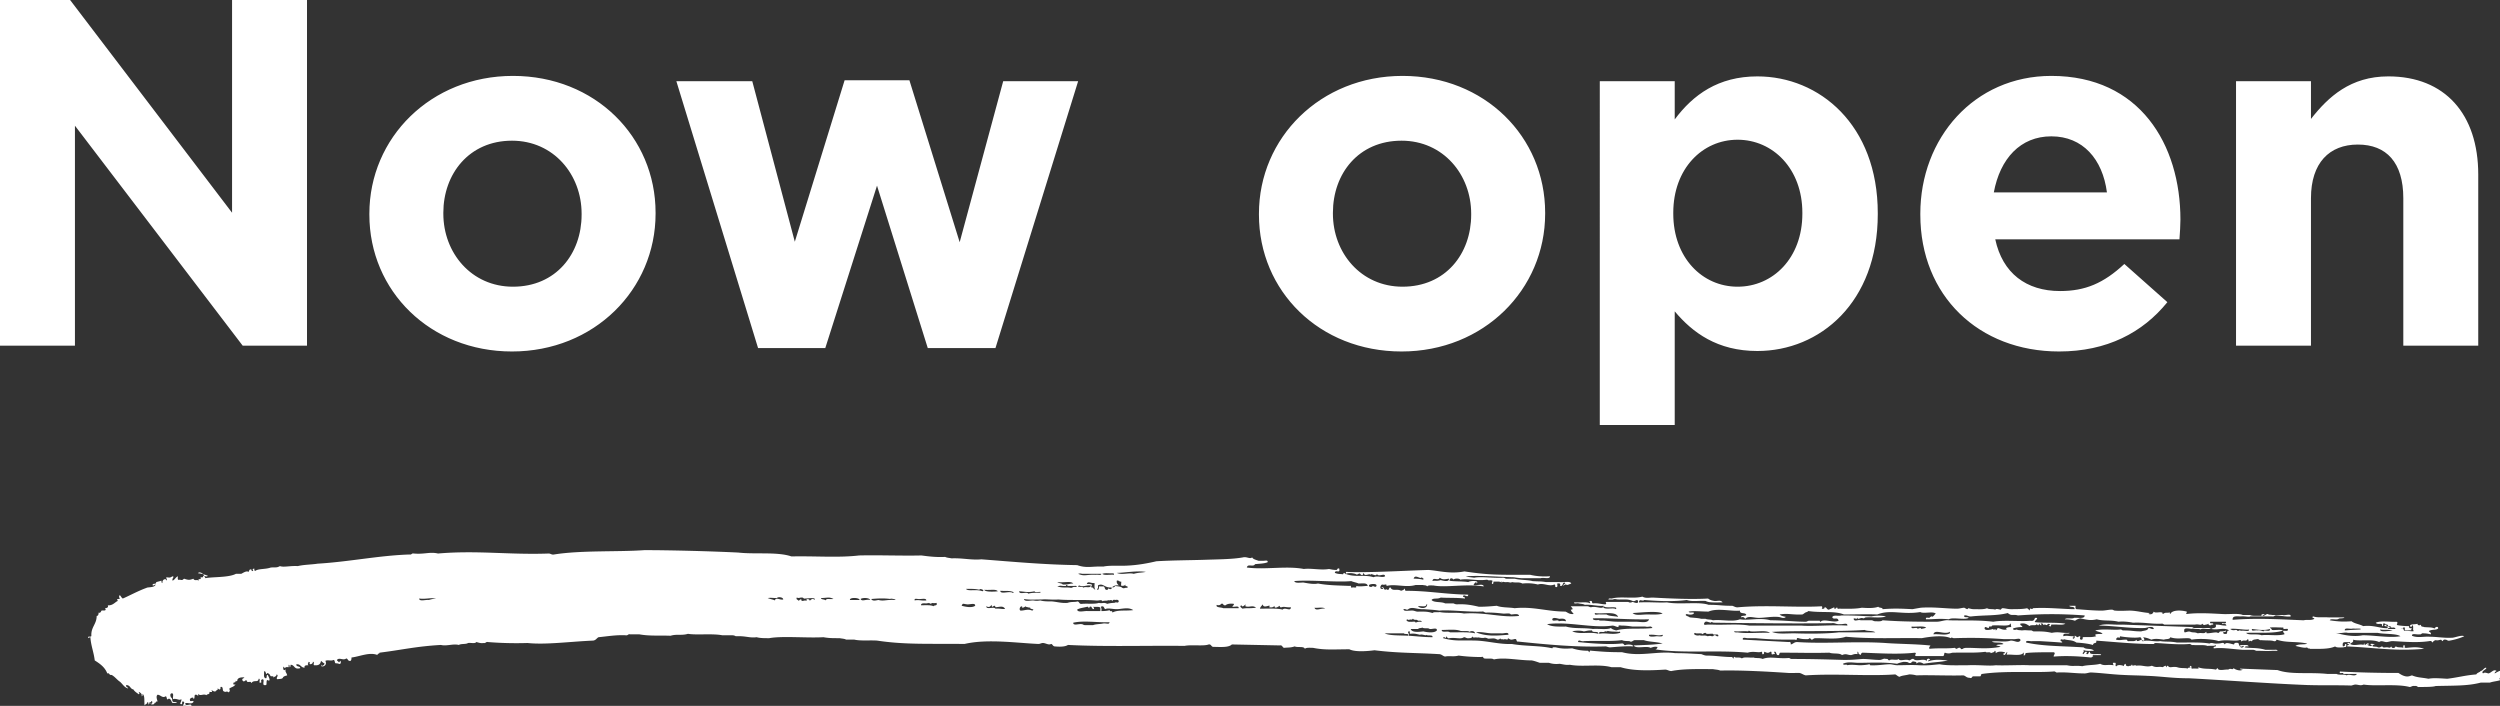 <svg xmlns="http://www.w3.org/2000/svg" viewBox="0 0 517.1 146" fill="#fff" xmlns:v="https://vecta.io/nano"><rect x="0" y="0" width="517.1" height="146" fill="#333333" stroke="none"/><path d="M0 0h14.5L48 44V0h15.5v71.5H50.2L15.5 26v45.5H0V0zm76.4 44.4v-.2c0-15.7 12.7-28.5 29.7-28.5s29.5 12.6 29.5 28.3v.2c0 15.7-12.7 28.5-29.7 28.5-16.9 0-29.5-12.5-29.5-28.3zm43.9 0v-.2c0-8.1-5.8-15.1-14.4-15.1C97 29.1 91.7 36 91.7 44v.2c0 8.1 5.8 15.1 14.4 15.1 8.9 0 14.2-6.8 14.2-14.9zm19.6-27.6h15.7l8.8 33.2 10.3-33.4h13.4l10.4 33.5 9-33.3H223L205.9 72h-14l-10.5-33.6L170.7 72h-13.9l-16.9-55.2zm120.5 27.6v-.2c0-15.7 12.7-28.5 29.7-28.5s29.5 12.6 29.5 28.3v.2c0 15.7-12.7 28.5-29.7 28.5s-29.5-12.5-29.5-28.3zm43.9 0v-.2c0-8.1-5.8-15.1-14.4-15.1-8.9 0-14.2 6.8-14.2 14.9v.2c0 8.1 5.8 15.1 14.4 15.1 8.9 0 14.2-6.8 14.2-14.9zm26.6-27.6h15.5v7.9c3.8-5.1 9-8.9 17.1-8.9 12.8 0 24.9 10 24.9 28.3v.2c0 18.3-12 28.3-24.9 28.3-8.3 0-13.4-3.8-17.1-8.2v23.5h-15.5V16.8zm41.9 27.4V44c0-9.1-6.1-15.1-13.4-15.1s-13.3 6-13.3 15.1v.2c0 9.1 6 15.1 13.3 15.1s13.4-5.9 13.4-15.1zm24.4.2v-.2c0-15.6 11.1-28.5 27.1-28.5 18.3 0 26.7 14.2 26.7 29.7 0 1.2-.1 2.7-.2 4.1h-38.1c1.5 7 6.4 10.7 13.4 10.7 5.2 0 9-1.6 13.3-5.6l8.9 7.9c-5.1 6.3-12.5 10.2-22.4 10.2-16.6 0-28.7-11.5-28.7-28.3zm38.6-4.6c-.9-6.9-5-11.6-11.5-11.6-6.4 0-10.6 4.6-11.9 11.6h23.4zm26.6-23H478v7.8c3.6-4.6 8.2-8.8 16-8.8 11.7 0 18.6 7.8 18.6 20.3v35.4h-15.5V41c0-7.4-3.5-11.1-9.4-11.1S478 33.7 478 41v30.5h-15.5V16.8z"/><path d="M360.5 132.3l9.5.5c.4-.1.4.2.4.5.5-.1.7-.5 1.3-.5 5.8.4 12.3-.2 18.3.2 2.6.2 6.2.2 9.1.5.5 0-.3.3 0 .7 2.1-.2 3.5 0 5.2-.2.1 0 .2.2.4.2.1 0 .4-.3.7-.2s0 .4.6.2c.1-.1.3-.2.9-.2 2.2 0 4 .3 6.9-.2-.2-.2-.6-.2-.9-.3.3-.3 1.1-.1 1.5-.3-.5-.5-1.8-.1-2.4-.5 1-.2 2.7.2 3.9-.2.9 0 1.5.6 2 0 .1-.7-1-.2-1.5-.3h-1.9c-4.2-.3-7-.3-10.3-.2-.5 0-.4-.3-.7 0-1.5-.7-4.4-.3-6 0-4.7-.1-10.5.2-15.7-.3-1.7.6-4.1.3-6.2.3-.6 0-.5.3-.9.3-.1 0-.2-.3-.4-.3 0 0-.2.2-.4.2-.7 0-1.2 0-1.9-.2-.6-.2-.1.6-.7.3-3.6 0-4.9 0-8.2-.3h-1.7c-.2 0-1.1-.3-.9.3m-16.6-1c-1.1.3-1.3-.1-2.8 0-.2.5.9.4 1.5.3.5 0 1.5.2 1.3-.3m-57.5-.3c1 .5 3 .4 4.9.5.2-.6-.8-.2-.9-.5h-1.3-2.7zm64.2-.1c-.6.3.4.7.9.5.8.2 1-.1 1.7.2.6-.1.4-.1.9 0 .2 0 .3 0 .4-.2.5-.1.4.3.9.2.2-.7-1-.1-1.1-.5-.4-.1-1.4.2-1.5-.2-.3 0-.5.1-.6.3-.3-.4-1.3 0-1.6-.3m132.5 0c1.5.4 3.6.9 5.6.5 2.5 0 5.6.6 7.8.2-.8-.6-3.5-.4-4.7-.7h-6.2c-.6-.2-1.4.2-2.5 0m-83.2.3c1.4-.1 2.5.3 3.4-.2.1-.3-.2-.4-.2-.2-1.3.4-2.9-.7-3.2.4m-108.3-.6c-.8 0 0 .4-.2.9 1.6.1 3.2.3 4.9.3.1-.6-1-.2-1.3-.5 0 .3-.8-.2-1.3 0-.9-.2-1.1-.3-2.1-.2v-.5zm13.7.2c2.5 1 4.9.6 6.7.5.1-.7-1-.2-1.5-.3h-1.9c-1 0-2.3-.4-3.3-.2m25.5.3c1.3-.3 2.7.3 4.3-.2.1-.3-.2-.3-.2-.2-1.4-.1-1.4 0-2.4-.2-.2.3-.3-.1-.7.2-.4.1-1.2-.2-1 .4m-5.6-.5c1.7.7 3.6 0 5.4.5.1-.7-1.3-.1-1.3-.7-1 0-1 .1-1.7.2-.6-.2-1.7-.2-2.4 0m40.9.3c-.8-.6-2.6-.2-3.9-.3-.3 0-.5-.3-.6 0-.9-.1-1.2 0-2.4 0-.9-.1-.5.3.2.2 1.9.3 4.5 0 6.7.1m.4-.2c1.2.5 2.8.3 4.7.3 2.8.1 6.7.1 9.1-.2h7.6c-.5-.4-1.7-.2-2.2-.5-5.9.4-13.6.1-19.2.4m125.8-.5c0 .7 1.8.2 2.6.3-.9-.4-1.4-.1-2.6-.3m-194.1.1c0 .7 1.3.1 1.7.5 2.2 0 4-.1 5.2.2-.1-.6-1-.5-1.1-.3-.4-.3-1.2-.1-1.9-.2-1-.4-2.6-.2-3.9-.2m171.3-.2c-1.2.4-2.8.1-3.7 0-.2.6.7.2 1.1.3.6-.1.9.1 1.3.2 0-.5 1.5.3 1.3-.5m15.5.3c1.3-.1 1.4-.1 3.2-.2.5-.3-1.1-.1-1.5-.2-.6.2-1.8-.3-1.7.4m-23.7-.3c.4.3.7.3 1.1.2.2 0 .3 0 .4.2.5 0 .4-.3.7 0 .5-.2 1.8.3 1.7-.3-.5.2-3-.3-3.9-.1m-169.5 0c.2.8 1.8.6 2.6.5.8.2 2.3.4 2.8-.2.1-.7-1-.2-1.5-.3-.3-.3-1.2 0-1.5-.3-.4.2-.5 0-.9.3h-1.5zm106.6-.3c-.6-.4-2.1-.1-3-.2-.2.6.7.2 1.1.3.2.4.7-.3.9.2.3-.1.7-.1 1-.3m74.8.3c-.3-.1-1.1.2-.9-.3-1.4 0-1.7-.1-2.8 0 .1.2.4.2.4.5.8.1 2-.2 2.4.2.3-.1 1.1.2.9-.4m-.9.3c-1.8.7-5.4.4-7.7.5.4.6 2.2.1 3.2.5 1.2-.2 3.3.2 4.7-.2.1-.3-.4-.3-.2-.8m21.1-1.2c.3.2.4.5.6.9h1.5c-.3-.5-.4-.2-1.1-.3-.6-.1-.3-.8-1-.6m-77.5-.2c-.2 0-.2.1-.2.2-.6.4-2.7 0-3.7.2.1.4-.8-.1-.6.5-.3.1-.8-.5-.9 0-.1.7 1.5.3 1.7.2.3.4.6-.3.6.3.2-.1.3-.3.4-.5.7.1 1 .5 1.9.3-.5-.4.5-.5.9-.5l-.1-.7zm-95.9.1c.9.6 2.5.5 3.9.5 1.8.5 3.5.2 5.6.5 1.2-.1 2.9.2 3.7-.2.3.3.7.4 1.1.5 2-.6 5.2-.2 7.5-.5-.4-.6-.6-.1-1.5-.3h-2.6c-.7-.1-1.4-.2-2.2-.2-.3 0-.9-.2-.7.3-.5 0-.8-.3-1.3-.3-4.2.6-9-.9-13.5-.3m32.5-.2c-.2.5.4.3.7.3h1.1c2.5.1 5.3-.2 7.5.2h10.8c2.4.2 6.4-.2 9.5 0 .1-.7-1-.2-1.5-.3-.8.1-1-.3-1.7-.2-7.9.1-16.7 0-24.4-.1-.3 0-.5-.3-.6 0-.7-.1-1.1-.5-1.4.1m-130.5-.1c-.1.7 1.2.2 1.7.3.3 0 .4.2.7.2h1.7c.5-.2 1.3-.2 1.9-.3.8-.2 1.4.3 1.5-.3-2.6.1-5.3-.4-7.5.1m69.1-.7c-.5.2.2.6.6.5.3.1 1.1-.2 1.1.2.2-.1.5-.2.9-.2.7.1.3-.3-.2-.2-.3 0-.3-.2-.6-.2s-.5 0-.6-.2c-.2 0-.2.1-.2.2-.5-.2-.7.2-1-.1m30-.1c-.2.8 1.3 0 1.3.5.7-.1.8-.1 1.5 0 0-.5-.6-.6-1.3-.5-.3 0-1.2-.4-1.5 0m8.4-.1c-.2.5 1.2.4 1.1.3.3.3 1 .1 1.5.2 1.2.1 1.4.2 2.8.2h3.4c1.1 0 2.5.4 2.8-.5-4.4.1-8-.3-11.6-.2m.4-1.1c-.2.6.7.2 1.1.3h1.3c.6.4 1.7.3 2.4.5-.5-1.3-3.4-.5-4.8-.8m7.8 0c.6.6 1.8.3 3 .3 1.1 0 2.4.1 3.2-.2-1-.6-4.3-.2-6.2-.1m83.5 1c.6.1-.7.8-.2.9 1.9.2 4.3 0 6.2.3-.5.4-1.8.1-2.6.2-.6-.2-.1.6-.7.3-.3-.1 0-.2.2-.2-.3-.4-.5-.3-.7 0-.3 0-.5-.3-.6 0-.3-.1-.2-.5-.7-.3 0 .1.2.2.2.3-.5.2-.5-.8-.6 0-.3.1-.3-.1-.4-.3 0 .6-1.2.1-1.5.5-.5-.3-.9-.7-1.9-.5-.1.5.4.3.4.7-.7 0-1.4.1-1.9.3-.1.4.6.3.7.2.5.2.4.1 1.1.2.9-.1.9 0 1.9 0 .3 0 .3.2.6.2 1.7 0 2.3 0 3.7.3 1.6-.3 1.9.1 3.7 0-.2.4-1.5-.2-1.3.7.8-.2.9 0 2.1 0 0 .2 0 .3-.2.3.1.5.6 0 .4-.3.1-.4.6.6.9 0 .7 0-.1.5.4.7.4.1.4-.2.4-.5 1.5-.1 1.6.1 2.8-.2-.8-.6.9-.4 1.3-.5-.3-.4-1.1-.4-1.5-.7 1.7-.4 4 0 5.2-.2.3 0 .3.2.6.2 1.8 0 2.1.2 3.7.2.6-.2 1.3-.1 1.5-.7.4 0 .6.3 1.1.2-.1-.8-1.5-.2-1.9-.2-3.2.1-6.7-.5-9.5-.5 1.5-.5 3-.1 5-.2l14.2.5c.3 0 .3.2.6.2h3.4c-.3.5-1.7-.1-2.1.3-.6-.2-.8 0-1.7-.2 0 .3-1.9-.5-1.7.5-.1.7.7-.1 1.3.2.6.2.8 0 1.5.3.9-.2 1.3.2 1.7-.3.2 0 .1.2 0 .2.3.3 2.1-.3 2.4 0 .4.1.3-.3.6-.3.5 0 .9 0 1.1-.2.2.6-1 .1-.4.7 1.2.2.2-.6 1.1-.7-1.1-.7-2.2 0-3.7-.3.2-.3 1.2 0 .9-.9 1.2 0 1 .2 2.2.2 0-.4-.5-.4-.9-.3-.1-.5 1 .2.8-.5h-3.2c-.3.6.6.1.6.5-.1.3-.3-.1-.4.2-.4.1-.6 0-.6-.3-.2.2-.7.2-.9.3-.2-.1-.3-.2-.4-.3-.2.5-.7 0-1.5.2h-2.1-4.1c-.3 0-.3-.2-.6-.2-2.4.1-3.4-.3-6-.2-1-.2-2.1-.3-3-.2-1.6-.4-3.1-.1-4.5-.5-1.3.3-2 .1-3.4-.2-.5.1-.8.3-1.1.5-.6-.2-1.3-.3-2.1-.3.3-.4 1.5 0 1.9-.3.8-.1 2.2.3 2.2-.5-5.5-.4-9.5-.3-13.8 0-1-.3-1.3.2-2.1-.5-2.3.6-4.7.4-7.5.7-.7.1-.8-.3-1.5-.2-.2.6.8.2.9.5-.8.5-3.3-.2-4.1.3-1.9-.2-3 0-4.7 0-.2-.5.4-.3.7-.3 0-.1.6-.5.6-.2.3-.2.5-.5.7-.7-.7-.5-2.5.1-3.2-.3-3.8.6-6.1-.6-8.9.5-2.1-.1-4.4 0-6.9 0-2-.8-4.6-.3-7.3-.7-.2 0-.2.2-.4.2-.4.1-.6.4-.9.5-2.2.1-2.9-.3-4.7 0 .3.3.8.4 1.3.5-.5.5-1 0-1.7 0-1.3-.1-2.7.2-3.9.2-1.1 0-2.2-.5-2.8.2-.2-.2-.3-.5-.9-.3 0-.5.9-.2 1.1-.5-.1-.6-1.4-.1-1.3-.9-1.7.2-4.7-.6-6.5.2-1.7 0-2.8-.2-4.1 0 .1.4 1 0 1.1.3-.2.5-1.3.3-1.5.2-.7.3.5.5.6.7.9.1 1.7.1 2.4.3h.9c.4.2 1.1.1 1.5.3 1.9-.2 4 .4 5.6-.2 1.7.3 4.2-.4 6.3.2 2.7 0 5.1.3 7.3.3.3 0 .4-.2.7-.2h2.2s.1.3.2.2c.6-.7 2.7.3 3.7-.2-.2-.9-1-.1-1.3-.7.1-.6 1.2-.2 1.9-.4 2.9 0 4 .1 6.2.2.9-.2 2.1-.2 3 0-1 .4-2.8.1-4.1.2-.3 0-.3.2-.6.2-.6-.3-1.2.5-1.1-.2-.2.6-.7 0-.9.3.2.7.8.1 1.5.3h2.2c.3 0 .4.2.8.2.5 0 1.2.1 1.5-.2 4.1.3 7.9.3 11.2.3.8 0 1.7-.4 2.4-.3 2.8.1 6-.1 9.3.3 2.1-.4 5.8 0 7.6-.2 1.2.2.7-.7 1.3-.6M290.3 126c0 .5.9.3 1.5.3.8-.1 1 .3 1.7.2 1.4 0 1.8 0 2.8.3.3-.3 1-.1 1.5-.2 1.4.3 3.6 0 5 .3 4.6-.3 7.7.9 11.4.5-.1-.6-1.1-.3-1.7-.3-.2-.4-1.2-.1-1.7-.2-1-.1-1.7-.2-3.2-.2-.6.1-.6-.3-1.1-.2-3.2.1-6.5-.4-8.8-.2-1.3-.2-2.1-.2-3.2-.3-1.4.1-2.4-.6-3.2 0-.4.3-.4-.1-1 0m-16.2-.1c-.4-.4-1.6-.1-2.2-.2.2.8 1.5 0 2.2.2m-46.3.5c.8 0 1.5-.1 1.7-.2.2.5.5-.1.6.5 1.1-.6 2.6-.3 4.3-.5-1-.7-2.4-.2-3.4-.2s-1.8-.3-2.4 0c-.3-.2-.2-.8-.9-.5.1.3.2.5.1.9m-5-.3c.1.7 1.6.2 2.2.3h2.6v-.7c-.3-.3-1-.1-1.5-.2.1.1.2.3.2.5-.6-.1-.4-.4-.6-.5-.3-.1-.4.1-.4.3-.2 0-.1-.3-.4-.3-.8.2-1.7.3-2.1.6m108.8-.5c.4.6 2.2 0 2.6.4.6-.6-1.3-.3-1.9-.4-.5 0-.4-.3-.7 0m-119.5-.2c-.1.2-1 .5-.6.2-.3-.6-.9.5-.4.7.9 0 1.4-.4 2.4 0 .8-.4-.7-.2-.4-.7-.2 0-.2.2-.2.3.1-.4-.6-.2-.8-.5m-7-.3c-.3.4-.5.6-1.1.3 0 .8 1.6 0 1.9.5.8-.1 1.7.2 2 0-.5-.6-.9-.4-1.9-.3-.2 0-.1-.2-.2-.3-.5 0-.6.6-.7-.2m52.6.1c0-.5-.7.7-.9 0-.6.2.1.6.2.7 1-.2 1.3 0 2.8-.2-.7-.6-1.4 0-2.2-.3-.1-.2 0-.2.1-.2m3.5-.2c-.2.3-.5.5-.6.9 1.7 0 3.7-.1 4.7.2.5-.6 1.7.5 1.7-.5-.9.1-1.3-.2-1.9 0-.3.1-.4-.1-.4-.3-.2.1-1.1.8-1.1 0-.2.3-.5.4-1.1.3.6-.9-1.2.5-1.3-.6m34 0c-.2 0-.2.1-.2.2-.2.4-1.2.1-1.7.2.4.5 1.9.6 1.9-.4m-40-.1c-.7-.1-1.4 0-1.7.3-.6.1-.4-.5-.9-.3-.3.4-.8.3-.9.2-.4.6 1 .5 1.3.7h3.2c.1-.6-.9-.2-1.3-.3.1-.3.4-.3.3-.6m-61.5-.2c-.7.2-1.1-.2-1.1.3-.3-.4-.4-.1-.6-.3-.3.3-1.5-.2-1.5.5.9 0 2-.1 2.6.2.1-.3.9 0 .6-.7m5.2.6c.8.2 2.1.5 2.8 0 .1-.7-1.2-.2-1.7-.3-.9-.1-.8-.3-1.1.3m-9.7-1.1c.8-.2 1.3.1 2.4 0 0-.5-.8-.3-1.3-.3-.4.1-1.3-.3-1.1.3m22.6-.3c.1.6 1.2.3 1.9.3.7.1.8.1 1.5 0 .6.2 1.6.2 2.4.2 1.1.1 2 .4 3.2.3.9-.3 1.4-.1 2.1-.3.4.1.3.6.9.5 1.2-.1 2.6.1 3.5-.2.7.2 1-.2 1.7.2.4-.1.9-.2 1.5-.2.5-.3.7.2.9-.3 0-.3-.3-.4-.7-.3-.4-.1-.6 0-.6.3-.2-.6-.7 0-.9-.3-.1.3-1 0-1.1.3-.4-.5-.6-.1-1.5-.2-2.6-.2-5.3 0-7.7-.2-1.3.1-2.5-.1-3.4 0-1.6 0-2.6.1-3.7-.1m-36 .2h2c0-.5-2.1-.6-2 0m2.2-.2c.3.6 1.1 0 2 .2-.2-.5-1.6-.5-2-.2m2.2 0c.3.5.9.3 1.5.2 1.1.3 1.6-.1 3.4 0 .6-.1-1.2-.4-.9-.2-1.4-.2-2.9-.1-4 0m-93.5-.1c0 .7 1.4.2 2 .3.4-.1.9-.3 1.5-.2-.9-.4-2 .1-3.5-.1m72.1-.1c.4.2 1.1.3 1.5.5.1-.8 1.1 0 1.7-.2 0-.5-1.1-.6-1.3-.3-1.1 0-1.1-.1-1.9 0m8.7.6c.1-.2.7-.7.9-.2.6-.6-1.3-.3-1.9-.3-.3.1-.3-.2-.6-.2-.7 0-.5.2-1.1 0-.2.5.3.4.4.7.1-.1.6-.7.6 0 .7 0 .5-.2 1.1 0-.4-.5.6-.5.6 0m2.3-.6c.1.4.8.2.9.5.4-.5.7-.2 1.7-.3-.9-.5-1.3-.2-2.6-.2m41-1.4c0 .8 1.6 0 1.9.5.6-.2 1.6-.2 2.4-.2.7-.4-1.2.1-1.1-.3-1.4.3-1.8.1-3.2 0m-3.9-.1c0 .7 1.4.2 2.1.3.5 0 .4.3.7 0-1-.4-1.5-.2-2.8-.3m-3.3-.2c.1.5 2.2.4 2.8.3-.5-.5-1.3-.2-2.8-.3m-3.8-.2c.4.6 2.1 0 3.4.5.7-.2-.7-.7-.6-.3-.8-.2-1.5-.2-2.8-.2m18.9-.5c1.2.4 2 .1 2.8.3.3 0 .4-.2.7-.2.7.1.7-.3 0-.2h-1.1c-.2 0-.3 0-.4-.2-.2 0-.2.1-.2.2-1 .1-.9-.2-1.8.1m6.9-.2c-1-.1-1.5.4-2.4 0-.8.5.9.1.9.5.2-.4 1.6.2 1.5-.5m1.5 0c0 .3.1.7-.2.7.2.6.5-.2.4-.5h.9c.4 0 .2.6.6.7.3.1.4-.1.4-.3.1.1.9.4.7-.2-1.4.2-1.7-1-2.8-.4m56.1-.1c-.3.5.8.5.7.2.1 0 .7.4.8 0 .2-.6-1.4-.4-1.5-.2m-64.5-.6c.3.3.9.2 1.1.5 1 .1 1.4-.2 2.2-.2-.6-.6-1.9-.1-3.3-.3m6.1.4c.5 0 .9 0 1.1.2-.1.1-.2.3-.2.5.6 0 .3.3.9.5-.3-.2-.2-.9-.2-1.4-.8.1-1.4-.5-1.6.2m8.4.8c.2-.6-.6-.1-.4-.7-.3.4-.6.2-.7.3-.4 0-.1-.6-.2-.9-.4.1-.4-.3-.9-.2-.1.6.2.7.4 1-.7-.1-1 .1-1.3.3-.1.3.5 0 .6-.2.4.1 1 .1 1.3.3.5.4.6 0 1.2.1m34.5-1.4c.2.5 1.1.3 1.9.3 1.1.2 2.2.4 3 .2 2.1.4 4.3.4 6.5.5.6-.2.1.6.7.3.3 0 .9.2.7-.3.7.2 1.8 0 2.4 0-.1-.7-1.1-.5-1.9-.5-.4-.2-1.1-.3-1.5-.5-2.9.3-8.5-.3-11.8 0m26.4-.9c-.1.8-1.4-.7-1.7.4.8 0 1.6.1 1.9.2.5-.2-.3-.3-.2-.6m-12-.7c-.2 0-.2.1-.2.2 0 .4-.6 0-.6-.2-.2.1-.5.1-.6.3-.4-.3-1.6-.5-2.4-.2 2 .8 3.9.1 5.8.7.9-.4 1.8.2 2.4-.2-.1-.8-1.4.3-1.7-.5-.1.8-1.4-.4-1.3.3-.1-.6-1.2.4-1.4-.4m-59.1.1c1.4.6 1.6.1 3.7.2.3-.1 1.1.2 1.1-.2h-1.3-2.6c-.6-.1-.4-.1-.9 0m5 0c.4.4 1.7.1 2.4.2.1-.3-.1-.3-.4-.3-1 0-1.4-.1-2 .1m9-.4c-1.9-.3-4.4.2-6 .2 1.1.5 2.5-.1 3.5.2 1.1-.3 1.5-.2 2.5-.4m62.7 1.4c-.7.1-1.3.3-1.9-.2-.3.8-1.4-.3-1.5.7.6-.2.7.1 1.7-.2.4.1 1.8.5 1.7-.3m-258.5-1.3c.8 0 1 .7 1.3 1.2 1.5-.3 4.8-.1 6.3-.9h1.1c.4-.2 1.1-.7 1.5-.4.2-.2.1-.6.6-.5 0 .2.1.4.4.3-.2-.3-.2-.4.2-.5 0 .2 0 .5.2.5.6-.5 2.1-.3 3.2-.7 1-.1 1.2.1 1.9-.3.8.3 2.1-.1 3.7 0 1.2-.3 2.8-.3 4.1-.5 6.6-.4 12.7-1.7 19-1.9.5.1.4-.3.9-.2 2.2.2 3.3-.4 5 0 8.1-.7 14.7.3 22.9 0 .4 0 .6.3 1.1.2 5.6-.9 13.1-.5 18.7-.9 5 0 13.3.2 19.4.5 3.5.4 8.1-.2 11 .8 5.2-.1 9.7.3 14-.2 4.2-.1 8.9.1 12.9 0 1.5.2 3.1.4 4.9.3.4.2.9.2 1.3.3 2.3-.1 4.1.4 6.2.2 6.5.5 12.9 1.1 19.8 1.2 2 .7 3.1.2 5.4.3 1.5-.3 3.3-.1 5-.2 2.2-.1 4.3-.5 6-.9 3.4-.2 6.7-.2 9.9-.3 2.8-.1 5.8-.1 8-.5.8-.2 1.4.4 1.9 0 .2.4.8.5 1.3.7h1.1c.3 0 .9-.2.8.3-.7.3-1.7.3-2.6.4-.4.7-1.5-.2-1.7.7 3.9.5 8.1-.4 11.8.3 1.5-.2 3.5.3 5.2 0 .5.1.9.2 1.5.2.3 0 .1-.4.6-.3.3 1.2-.8.1-.9.9.7.3 1.1.2 1.7.3.2-.5.3-.2.6 0v-.5c4.5.2 11-.2 17-.4 2 .1 4.5.9 7.5.3 5.3.8 7.3.7 13.6.7 1.2.3 2.6.4 4.1.3 0 .7-1.3.2-1.9.4H315c-.6 0-1.2-.1-1.9-.2-3.6-.1-6.9-.4-9.9-.2.5.2 1.2.2 1.7.3 1.4-.3 3.7.1 6 0 .4 0 .4.2.7.2h1.7c1.1.3 2.6.2 3.7.5 1.6.1 1.5 0 2.8.2h2.8c.8.1 2.2-.3 2.4.3-.6.2-.4.2-.9.3-.2-.2-.5-.1-.7.2-.2-.4.7-.5.2-.7-.5 0-.2.8-.9.7.1-.5-.1-.6-.6-.5 0 .3.2.9-.4.7 0-.2 0-.5-.2-.5-1.1.5-2.2-.4-3.4 0a9.14 9.14 0 0 0-3.2-.2c-.8-.4-1.3-.1-2.1-.3-.6.2-.4 0-1.1 0-.8.1-.8-.3-1.1.2.1-.7-.4.1-.4-.3h-1.3c0 .2 0 .5-.2.5-.3-.3 0-.2 0-.7-.6-.2-.6.1-1.1-.2-2.3.3-3.7-.3-5.6 0 0-.3-1.3-.3-1.3 0-.4-.4-.8-.4-.9.2.7.2 2.9.1 3.9.3.3-.3 2.5-.4 1.7.3.1-.7-.6.1-.6.3.6.2 2-.4 2.1.3-3.6-.6-7.8.3-10.4-.2-.5 0-1.1-.1-1.3.2-.2-.3-.6-.2-.9-.3h-1.5c-2 .6-4.2-.3-6 .2 0-.6-.3-.1-.9-.3-.4.1-.7 1.1.2.9 0-.2-.3-.2-.4-.3.7-.2.4.5.9.5 0-.2.2-.1.4 0 .4.1.2-.5.6-.5.4.9 1.4.2 2.2.7.2-.1.5-.1.8-.5 0 .2 0 .5.2.5 4.7 0 7.9.7 12.9.8-.1.8-.8-.2-1.1.3 0 .3.5.1.4.5-1.7-.2-3.6-.1-5-.2-.7.4-1.5 0-1.9.5.5.6 2 .3 2.8.7h1.7c.3.1.4.2.8.2 1.8-.1 3.2.2 4.5.5 1.6 0 2.4-.1 3.7-.2 1 .4 2.5.3 3.7.5 3.8-.4 6.7.7 10.5.7.5.2.8.6 1.7.5-.2-.3-.5-.5-.6-.9.8 0 .1-.5 0-.7h3.4c.4 0 .4.2.8.2 1.1-.3 2.5.6 2.6-.3-1.5.1-2.4-.3-3.9-.2-.3-.2-.9-.2-1.3-.3-.3-.1-1 .2-.9-.2h1.1c.8 0 1.7-.1 2.2.2.1-.4-.5-.5.2-.5.3 0 .1.5.4.5 1.1-.1 1.7.2 2.6.2.4-.3-.4-.5.4-.5h4.3c.4.3.8 0 .9 0s1.3.6 1.1-.2c-.2-.5-.6.2-1.1 0-1-.4-1.4-.3-2.8-.3-.8 0-.7-.2-1.3 0h-.9c0-.3.4-.2.7-.2 1.7-.5 4.6.1 6.3-.4.7.4 1.4.2 2.2.2 3.6.2 8 .4 11.4.2.4.3.7.4 1.3.5.5.1 1.3-.3 1.7.3-1.6 0-2.8.1-3.5-.3-1.3-.1-2.9.2-3.9-.2-2.9.4-6.4.2-8.8 0-.4.4-1-.4-1.1.5 2.6-.1 4.1.1 5.8 0 2.6.5 6.7-.2 8.6.5 2.4 0 2.4.2 4.9.2.4.1.7.4 1.3.3 5.9-.5 12.1.1 17.2-.2.4.3-.4.6.4.5.1 0 .2-.1.2-.3.5 0 .4.5.9.5.4-.2.7-.3 1.1-.5 0 .7.4.1.6 0 0 .2.1.4.4.3 1.3 0 3.2.1 4.7-.2 1.5.1 2.6.1 3.4-.2.2.3.9.1.9.5 2.6-.2 4-.1 6.2 0 .5-.1 1.1-.2 1.7-.3 2.7-.2 5.3.2 7.5.2.5 0 1.1-.2 1.5-.2 0 0 .5.3.6.3s.2-.2.2-.2c.5.1.7.2 1.1.2 1 0 2.1.1 2.8-.2.4.3 1.2.1 1.7.3.2-.3.9 0 1.1 0 .1 0 .2-.3.4-.3.5 0 1.1.2 1.7.2 1.2 0 2.6 0 3.4-.2.2.2.4.3.6.5-.2-.9.4 0 .6-.5 3-.2 6.3.2 8.6.2.1-.7-.9-.3-1.1-.7h1.3c0 .3-.1.6.2.7 1.5.1 3.5.3 5.2.3.7 0 1.4-.2 2.1-.2.3 0 .4.2.7.2 1.1.1 2.3 0 3 0 1.5 0 3 .5 4.5.5-.2 0-.5 0-.6.2.8.2.9-.2 1.1-.5.2.4 1.3 0 1.7.2.3.1-.1.2.2.3.5-.4.7-.2 1.3-.3.4 0-.1.3.2.3.4-.9 2.3-.8 3.4-.5.1.3-.3.4 0 .5 2.4-.3 5.3-.1 7.3 0 1.4.1 3.4-.2 4.3.2h1.5c.5.3 1.6.1 2.4.2-.3-.4.6-.5.6-.2-.1 0-.4 0-.4.2.5 0 .6-.4 1.1-.4.2.2.3.1.9.2h2.1c.5.2 1.8-.4 1.7.3-.7.1-1.7-.1-2.8-.2-.6-.1-.5.3-1.1.2h-4.5c-.1.2-1.2-.1-1.9 0-.8 0-1.8-.2-1.7.7 5.1-.4 9.8-.1 14.7.1.7-.2 1.5.1 2.2-.3 0-.2-.8-.3-.2-.5.8.3 1.7.1 3.2.2h2.1.9c.6.1-.3.2-.6.2-.4 0-.4.2-.7.2-.4.1-1.4-.2-1.5.2 1.9.3 3 .3 4.5.2.6.5 1.7.6 2.4 1 2.6-.3 4 .8 5.8.3-.1-.6-1.1.1-1.5-.5.3.1.5-.2.2-.3-.7-.3-.1.6-.6.5.2-.9-.9-.1-1.3-.7 1.1-.5 3.1-.1 4.3-.2.5.2-.2.6.2.7.5.1 1.3.2 2.4.2-.1.9.9 0 .4.7.5.3-.9.1-1.3.2 0-.3.1-.6-.2-.7 0 .3-.5.1-.6.3.7-.3.4.4.8.5.8-.1 1.6.2 1.9 0-.4-.1.1-1.1-.4-1.2.1.3-.3.5-.4.2-.1-.5 1.2-.3 1.5-.5.1.4.5.4.7.2.2.6.3.3.7.5 1.2.1 1.5 0 2.2.3.1-.4.8-.5.7 0-.5.4-1.1.1-1.9.5 0 .3.5.2.4.7-.5-.1-.9-.2-1.5-.2-.5-.1-.4.3-.9.2-.5.1-1.6-.3-1.5.3 1.2.5 2.4.1 3.7.2 1.5 0 2.9.3 4.7.2.7-.1 1.9-.6 2.4-.3-.9.4-1.9.7-3 .9-.5.1-.5-.2-.9-.2-.5-.1-.4.3-.7.3-.1-.6-.6 0-1.3-.2-.4.1-.5.3-.7.5-.1-.2-.2-.4-.6-.3-2.6.4-5.5.1-7.6 0-.5 0-.9.2-1.3.2-.5 0-1-.4-1.5 0-1.4-.7-4.2-.1-5.4-.5.2.6-.4.6-.6.9.9.5 2-.1 2.8.2 0-.1 0-.3.2-.3-.1.9.7-.6.9.2-1-.1.6.6.6.2-.5-.3-.4-.4.4-.3.6.2-.5 0-.2.5.7.1.7 0 1.1.2.5.1.5-.2.9-.2 0 .4.8.1 1.1.2.6.1.4.1.7-.2.1.2.2.4.6.3.2 0 .2-.3.4-.3.3.3 1.1.1 1.5.3v-.5c.8-.1-.2.5.6.5 1.2-.1 2.4-.3 3.7.2-6.1.5-9.6-.2-15.9-.5 0-.2.1-.4.4-.3 0-.2-.3-.2-.4-.3.3-.4.6.3.6-.3-1.1.1-1.7-.3-1.5.9.8-.1.1-.5.7-.5.1.9-.2.5-.6.7-.6 0-1.4.1-1.7-.2-1.3.6-3.3.5-5.2.5-.2-.2-.3.1-.6-.3-.5.2-1.5-.1-2.4-.3.6-.5 2.1-.2 2.4-.5-2.3-.5-4.2-.1-6.3-.8-.1.2-.2.4-.6.3-.5-.2-1.5-.1-2.6-.2-.4.1-.4-.3-.9-.2-.4.1-.8 0-1.1.5 0-.3-.4-.1-.6 0 0-.2 0-.5-.2-.5-.3.6-.8 0-1.3.5 0-.2-.1-.4-.4-.3-1.1.3-2.6-.2-4.3.2-1.1-.4-3.9-.6-5.6-.3-.2-.3-.6-.3-.9-.3-1.4 0-2.3.2-3.5-.2-.1.5-.9.3-1.3.5-.8-.1-1.8-.3-2.6 0-.7-.3-1-.4-1.7-.5.1.2.3.3.2.7-.7.1-.4-.7-.9-.7-.9.2-3 0-4.1-.2 0 .3-.1.4-.4.2-.2.1-.4.2-.4.5.9.2 1 0 2.1 0 .3 0 .1.4.6.3.6 0 1.3.1 1.5-.3.1.6.7.1 1.1 0 0 .2.1.4.4.3.7-.3 2.4.2 3.4 0 1.2.2 2 0 3.5.3 2.4 0 5.1-.1 6.7.2.6-.3.8.1 1.7 0 1 0 1.1-.4 1.5.2.1-.6 1.3-.1 1.9 0 0-.4.5-.4.9-.3.1.4.5 1.4 1.1.7.1-.4-.9.5-.7-.3.6.1 1.6-.2 1.7.3-.3 0-.7-.1-.8.2 1.3.2 2.6 0 4.3.5h1.7c.3 0 .7-.1.8.2h-.4-.6c-1.4.1-1.8 0-3.4 0-.3-.1-.4-.2-.7-.2h-2.1c-2.7-.2-4.2-.5-6-.3-.2-.6.6-.1.4-.7-.3.3-1.1.1-1.7.2-.7-.3-2-.1-3-.2-.4.1-.4-.3-.9-.2-2.4.2-5.7-.2-6.9-.2-.2 0-.2.2-.4.2-3.8 0-7.7-.4-11.8-.7.1.8-.5.2-.7.9-.6-.2-1.8-.4-3.4-.5-.9-.6-1.6-.4-2.6-.7-.1.3-.6-.2-.7.2-.1.2.7.4.2.5-1.1-.1-2.8-.2-4.5-.3h-1.5c-.4.1-1.5-.3-1.3.3 3.7.8 7.5.7 11.9 1 .4.5 1.7.1 2.1.7-.8 0-1.7.1-2.2-.2.4.5-.4.6 0 .9.2-.1.5-.9.8-.3-.2 0-.2.3 0 .3.4 0 .2-.5.6-.5-.1.5.4.4.7.5.4 0 2-.1 1.5.2h-1.7c.4.4-.1.2-.2.5-2.8-.3-5.5-.4-7.8-.2-.1-.3.5-.7 0-.9-2 0-4.8 0-6 .2.4-.1 0 .5-.2.5v-.7c-.4.9-2.3.4-3.5.5-.1-.3.3-.4 0-.5-.2.1-.4 1-.8.3.2 0 .4-.1.4-.3-.5-.1-1.3-.3-1.9.2 0-.2 0-.5-.2-.5-.1.4-.5.3-.8.5-.1-.4-1 0-1.1-.3-2.3.3-3.9.1-6.9.2a1.95 1.95 0 0 1-1.5 0c-.3.1 0 .8-.6.7h-5.4c-.5-.2.3-.5-.2-.7-3.5.4-7.8.1-10.8 0-.5 0-.3.8-.7.3-.3 0-.1-.5-.4-.5v.5c-.6-.1-.9.1-1.3.2-.8 0-1-.4-1.9 0-.5-.5-1.9-.2-2.6-.5-4.2.1-5.1 0-10.1 0-.4 0-.1.6-.6.5-.4-.1-.2-.8-.7-.7-.1.4.5.5-.2.5-.7.3-.1-.6-.6-.5-.6.4-.7.2-1.3 0 0 .3 0 .6-.4.5 0-.2 0-.5-.2-.5-.5.3-1.6-.2-2.8.2-6.4-.6-13.4.2-19.2-.7.4.1.7-.6.4-.5-.6-.1-.9.1-1.3.2-.8-.5-3 .3-3.5-.5 2.3-.1 3.8-.1 6-.4-1.4-.4-2.8-.3-3.9-.7h-1.9c-.4.1-.5.4-.9.3-.1-.2-1.2 0-1.7-.3-2.3.3-4.9.1-7.8.2-.7.2-1.2-.5-1.3.2 2 .2 6.2.6 9 .3.6-.1.4.5.9.3.1-.1 1.5-.2 1.5.3-1.6-.1-3.4.1-4.8.2-.3 0-.7-.2-.9-.2-6.1.2-12.3-.4-18.1-1-.5.1-.1-.7-.8-.5-.8.2-.7.1-1.3-.2 0 .6-.5 0-.9.3-.1-.2-.6.1-.7-.3-.1.2-.2.3-.6.3-.7-.4-.9-.2-1.9-.2-.2-.1-.4-.2-.7-.2-.6.2-1.5-.2-1.5 0-.6-.2-.8.2-1.1-.3 0 .3-.2.4-.6.4-.6.1-.7-.2-1.1-.2-.7.5-1.7 0-3 .2-.5.2-.6-.7-.7-.2.1.5-.5-.4-.6.2 2.5.7 3.8.4 6.9.5 2.4.1 4.8.8 7.3.7 2.8.5 5.8.3 8.4.9 0-.3.4-.2.7-.2 1.2.3 2.1.3 3.4.2.9.3 2 .5 3.2.5.2 0 .2.3.4.3 0-.2 0-.4.4-.3 2.3.2 3.5.3 6.3.3 3.7 1 7.4-.3 11 .2 2.3 0 3.3.1 5.4.2.3.1.7.3 1.1.3 1.9 0 3.4.3 5.2.3.2 0 .2.3.4.3 0-.7.2-.1.6-.2.5 0 .9 0 1.1.2.4-.4 1.7-.1 2.4-.2.4.2 1.2 0 1.9.3 1.5-.6 3.1 0 5.4-.2.2 0 .3.2.6.2 4.2 0 7.3.1 10.8.2 2 0 2.4-.1 3.9-.2 1.1 0 2.3.2 3.5.2.5 0 .8-.4 1.3-.2.5-.1.4.3.7.3.3-.4 1.6.1 1.9-.3.3.6 1.5-.1 2.2.3.4-.1.5-.4.9-.3.6.7 2.2-.3 2.8.5-.3-.5.5-.8.6-.3-.2 0-.4.1-.4.3 1.5-.5 2.6-.3 4.1-.2-1.6.4-2.8.3-5 .7-.5-.3-1.1-.5-1.5 0 .1-.5-.4-.4-.7-.5-.4.1-.3.5-.9.3-.2-.2-.7-.2-1.1-.2-.4.1-.9.2-1.3.4-2.9-.4-5.7-.2-8-.2-1 0-2.2-.3-3.2.2.1.4.8 0 .9.3.8-.2 2 0 2.6 0s1.7-.1 1.9-.2c.2 0 .2.2.2.2 1.5.1 3.1-.2 4.1-.2.5 0 1 .2 1.5.2 1.6 0 3-.1 4.5 0 1.8.1 3.1-.1 4.3-.2 1.5.3 4 .2 5.8.2 2.5-.1 4.4.2 5.8 0 1.7.1 5.2-.1 6.9 0h7.8c1.4.3 1.6 0 3.2.2 1.1-.3 2.7-.2 3.7-.5.9.5 1.3.1 2.8.3-.1-.2-.4-.6.2-.5.5-.1-.1.8.4.7.2-.4 1.3-.2 1.5 0 0-.3.1-.4.4-.5 0 .4.1.5.6.5.4-.2.4.1.7-.4 0 .6.5 0 .9.3 1.2-.2 2.1.4 3.2 0 1 .5 1.3.1 2.2.3.3-.1.2-.2.7-.3 0 .7.1 0 .4 0 .4.6.8.1 1.9.3.8.3 1.7.1 2.2.3.1-.4.9 0 .4-.5.7-.3.1.6.6.5s1.7.2 1.1-.3c1.4.5 2.2.2 3.7.5.2 0 .2-.3.4-.3.1.7 1.6.2 2.2.3.5-.4.9.2 1.1-.3.3.3 1.4.7 1.9.3-.2 0-.5 0-.6-.2l7.8.3c2.7 1 6.6.4 10.3.8h1.9c.5.3 1.6 0 2.1.3.5-.4 1.7.4 2.1-.3h-2.8c.1-.5-1 .2-.7-.5 3.9.2 7.9.3 12.1.3.6.4 1 .6 1.5.7.6.1.9-.1 1.3-.2 1.2.5 1.9.4 3.4.7 1-.2 2.2-.1 3.9 0 2.4-.3 3.6-.7 6-.9.2-.4.7-.4.9-.7.5-.1.6-.6 1.1-.7.4.3-1.2.7-.6 1.2.3-.3.7-.1 1.1 0 .6-.1 1.1-1 1.7-.5-.2.1-.4.2-.4.5.4-.2 1.3-.8 1.5-.5-.5 0-.1.6 0 .7.3 0 .8-.7.8 0-.3.5-1.3.3-1.3 1 .3.1.5-.2.6 0-.7.4-1.8.4-2.6.7h-1.9c-2.7.7-5.3.6-9.3.7-.5.2-2.1.2-3.4.2-.4.1-.4-.3-.9-.2-.6-.1-.7.2-1.1.2-2.7-.7-7-.1-9.5-.5-.7.3-1.1 0-1.7 0-.3 0-.7.2-.9.2-3-.1-5.3 0-9-.1-7.8-.3-16.8-1-24.5-1.4-3.5 0-5.7-.4-8.6-.5-1.8-.1-3.5-.1-5.2-.2-2.2-.1-4.3-.4-6.5-.5-.4 0-.9.2-1.3.2-2 0-3.7-.3-5.6-.2-.4.1-.4-.3-.9-.2-3.7.3-9.9-.2-14.7.5-.3 0-.2.4-.4.5h-1.5c-.3.1-.2.5-.7.3-.7 0-.8-.4-1.3-.5-2.6.1-7.1-.1-9.7 0-.4-.1-.9-.2-1.5-.2-.7.2-1.5.2-2 .5-.4-.1-.6-.4-.9-.5-5.4.4-12.3-.2-18.5.2-.5-.1-.8-.4-1.3-.5H370c-4.5-.3-9.9-.6-14.2-.5-.4-.2-1.1-.2-1.5-.3-3 0-6.1-.1-8.6.4-.5 0-.8-.3-1.3-.3-3.2.2-6.6.3-9.2-.5h-1.9c-2.6-.7-5.9 0-8.6-.5-.8.1-1.4-.1-2.1-.2-.9.1-1.6 0-2.2-.2h-1.9c-.6-.2-1.1-.4-1.7-.5-2.7 0-5.6-.7-7.8-.2-.4-.3-1.2-.1-1.9-.2-.4 0-.2-.5-.7-.3-1.6 0-3.2-.1-4.7-.3-1.1.3-1.8 0-2.8.2-.5-.1-.7-.5-1.3-.5-5.1-.3-8.5-.2-13.3-.8-1.5.2-4 .4-5.2-.2-3.1 0-5.1.2-7.5-.3-.6 0-1.4-.1-1.7.2-.2-.6-1.5-.2-2.1-.5-.9.3-1.3.2-2.2.3-.4-.1-.3-.6-.9-.5l-9.9-.2c-.7.7-2.5.5-3.9.5-.4-.1-.4-.6-.9-.5-1 .4-3.6 0-5 .3-7.3-.1-16.5.2-24.1-.2-.6.4-1.7.4-2.8.3-.4-.1-.4-.5-.7-.5-.5.3-1.1-.2-1.7-.2-.3 0-.6.2-.9.2-4.5-.2-10.6-1.1-15.3 0-7-.1-12.2.2-18.1-.7-1.6-.1-3.4.1-4.7-.2H175c-.3-.2-.9-.2-1.3-.3-1.6 0-2.2 0-3.4-.2-3.4.2-8.5-.3-11.2.2-1 0-1.9 0-2.6-.2-1.5.2-2.2-.3-4.3-.2-.2-.1-.4-.2-.8-.2h-2c-2.1-.4-5.4 0-7.1-.3-1.3.4-2.3 0-3.6.4-2.4-.1-4.3.1-6.5-.3h-1.9c-.4-.1-.4.3-.9.2-1.9-.1-3.6.2-5.6.4-.4.2-.5.6-1.1.7-4.8.2-9.8.9-13.6.5a73.62 73.62 0 0 1-8.2-.2c-.4-.1-.4.3-.9.2-.6.1-1-.1-1.5-.2-.2.4-1.2.1-1.7.2-.4.3-1.4.1-1.9.4-1.2-.3-2.5.3-3.7 0-5.2.3-7.9 1-12.7 1.6 0 .3-.5.1-.4.5-1.6-.7-3.7.3-5.4.5 0 .3 0 .5-.2.7-.6.1-.5-.5-.9-.5-.6.5-1.4-.3-1.9.3 0 .2.3.3.4.5.2 0 .3-.7.4 0-.1.6-.4.2-.9.2-.5.1-.2-.6-.6-.7-.6.3-1.2-.1-1.7.2.6 1.2-1.3 1.5-.8.7-.2.6.7.2.6-.2-.3-.1-.3-.2-.7-.5-.1.4-.2 1-1.3.9-.5.1.1-.8-.4-.7.1.4-.7.7-.7.3.3 0 0-.3-.2-.3 0 .5-.3.3 0 .7-.5 0-.9 0-.8.5-.8 0-.8-.8-1.7-.7-.1.6.8.3.8.8-1.3.4-1.1-.7-2-.7 0 .2 0 .5-.2.5 0-.2 0-.5-.2-.5v.5c-.3 0-.7-.1-.7.2-.3 0-.2-.5-.4-.2-.1.7.3.8.6.3-.4.6.1.8.2 1.4-.4.1-.8.2-.9.5-.2.3-.8.2-1.1.3-.5-.2.4-.8-.2-1 0 .5-.5.4-.7.7.3-.6-.6-.1-.6-.5-.1-.2-.3-.4-.6-.5-.4.7-.2-.6-.7-.3.1.5-.2 1.3.4 1.4.3-.1 0-.7.4-.7.1.3.6 1.1.2 1.2-.8-.6-.2 1.1-.7.9-.9.2 0-1.2-.6-1.2-.7.2.2.8-.6.7-.1-.2.2-.9-.2-.8-.1.9-1 .1-1.5.9-.2-.5-.4-.1-.9-.3-.2-.8-.5.3-.9-.2-.4-.6.7-.5.2-.7-.7 0-1.1.1-1.3.5 0 .3-.1.4-.4.2.2.6-.6.1-.4.7 0 .2.2.1.4 0-.2.6-1 .6-1.3 1 .2.2.2.6-.2.7-.3-.4-.4.1-.9-.2-.4-.1 0-1.1-.7-.9.1.8-.4.5-.6.2.2.5-.3.4-.4.7-.5.1-.5-.2-.9-.2.3.3.2.4-.4.3.2.6-.5.4-.6.7-.6-.4-1.3.3-1.7-.3 0 .9 0 .1-.6.2-.3.1 0 .8-.4.9.2-.6-.9-.2-.7.2-.1.5.9-.1.7.4-.4.6-1.3 0-1.7.3.1.8 1.3-.2 1.3.5-.5.4-.9-.2-1.7 0-.1-.3.5-.7 0-.9-.5-.1.1.8-.6.5 0-.4.3-.5.2-1-.4.4-.9-.2-1.7 0-.1-.4.2-1.1-.2-1.2-.5 0-.4.6-.2.9.4.1 0 .9.6.9.2 0 .5 0 .6.2h-.9c-.3-.2-.2-.8-.8-.9-.5.5-.3-.3-.6-.5-.7.5-1.1-.3-1.7-.3-.4.3-.1 1 0 1.4-.6-.1-.3.6-.7.2.3.5-.8.5-.8.2.5.3.5-.6.2-.5 0 .2-.1.4-.2.2-.3 0-.1.5-.4.5 0-.2 0-.5-.2-.5 0 .4-.4.4-.6.7-.1-1.1.1-1.9-.4-2.4 0 .2 0 .5-.2.5.1-.5-.2-.7-.6-.9 0 .2.3.4 0 .5-.4-.3-.9-.6-1.1-1-.7-.1-.6-.9-1.5-.9-.1.5.4.4.4.7-.8-.2-1.1-.9-1.7-1.4-.6-.4-1-1-1.7-1.4-.6.1-.4-.5-.9-.3-.5-1.3-1.5-2-2.6-2.7-.2-1.7-.8-3.1-.9-4.8-.2 0-.2.1-.4.2-.3-.6.6-.1.6-.5-.1-1.8 1.1-2.4 1.1-4.1.3 0 .4-.3.4-.7.4.2.5-.3.6-.4.3-.1.7.1.9-.2-.6-.5.7-.1.4-.9 1.1.1 1.6-.8 2.1-.9-.5-.6.3-.3.4-.5-.1-.1-.3-.5 0-.7.2.2.3.5.6.7 1.2-.5 3.2-1.6 4.9-2.2.2-.2 1.7 0 1.9-.7-.2 0-.2.2-.6.2-.2-.6.8-.1.7-.7.4-.1.8-.2 1.1-.3 0 .2 0 .5.2.5-.1-.9.9-1 .8-.5.3-.3 0-.2 0-.7.9.1.7.1 1.3-.2.5.1-.2.4 0 .9.5-.2.6-.7 1.1-.9 0 .3-.2.9.4.7.7.2.6-.1.9-.2.9.3 1.1.3 1.9 0 .3.6.9 0 1.1.5-.2-.9.6.1.4-.9.5.4.5-.2.6-.2.3 0 .6.3.9 0-1.7-.7-2.5-.4-1.8-.7"/></svg>